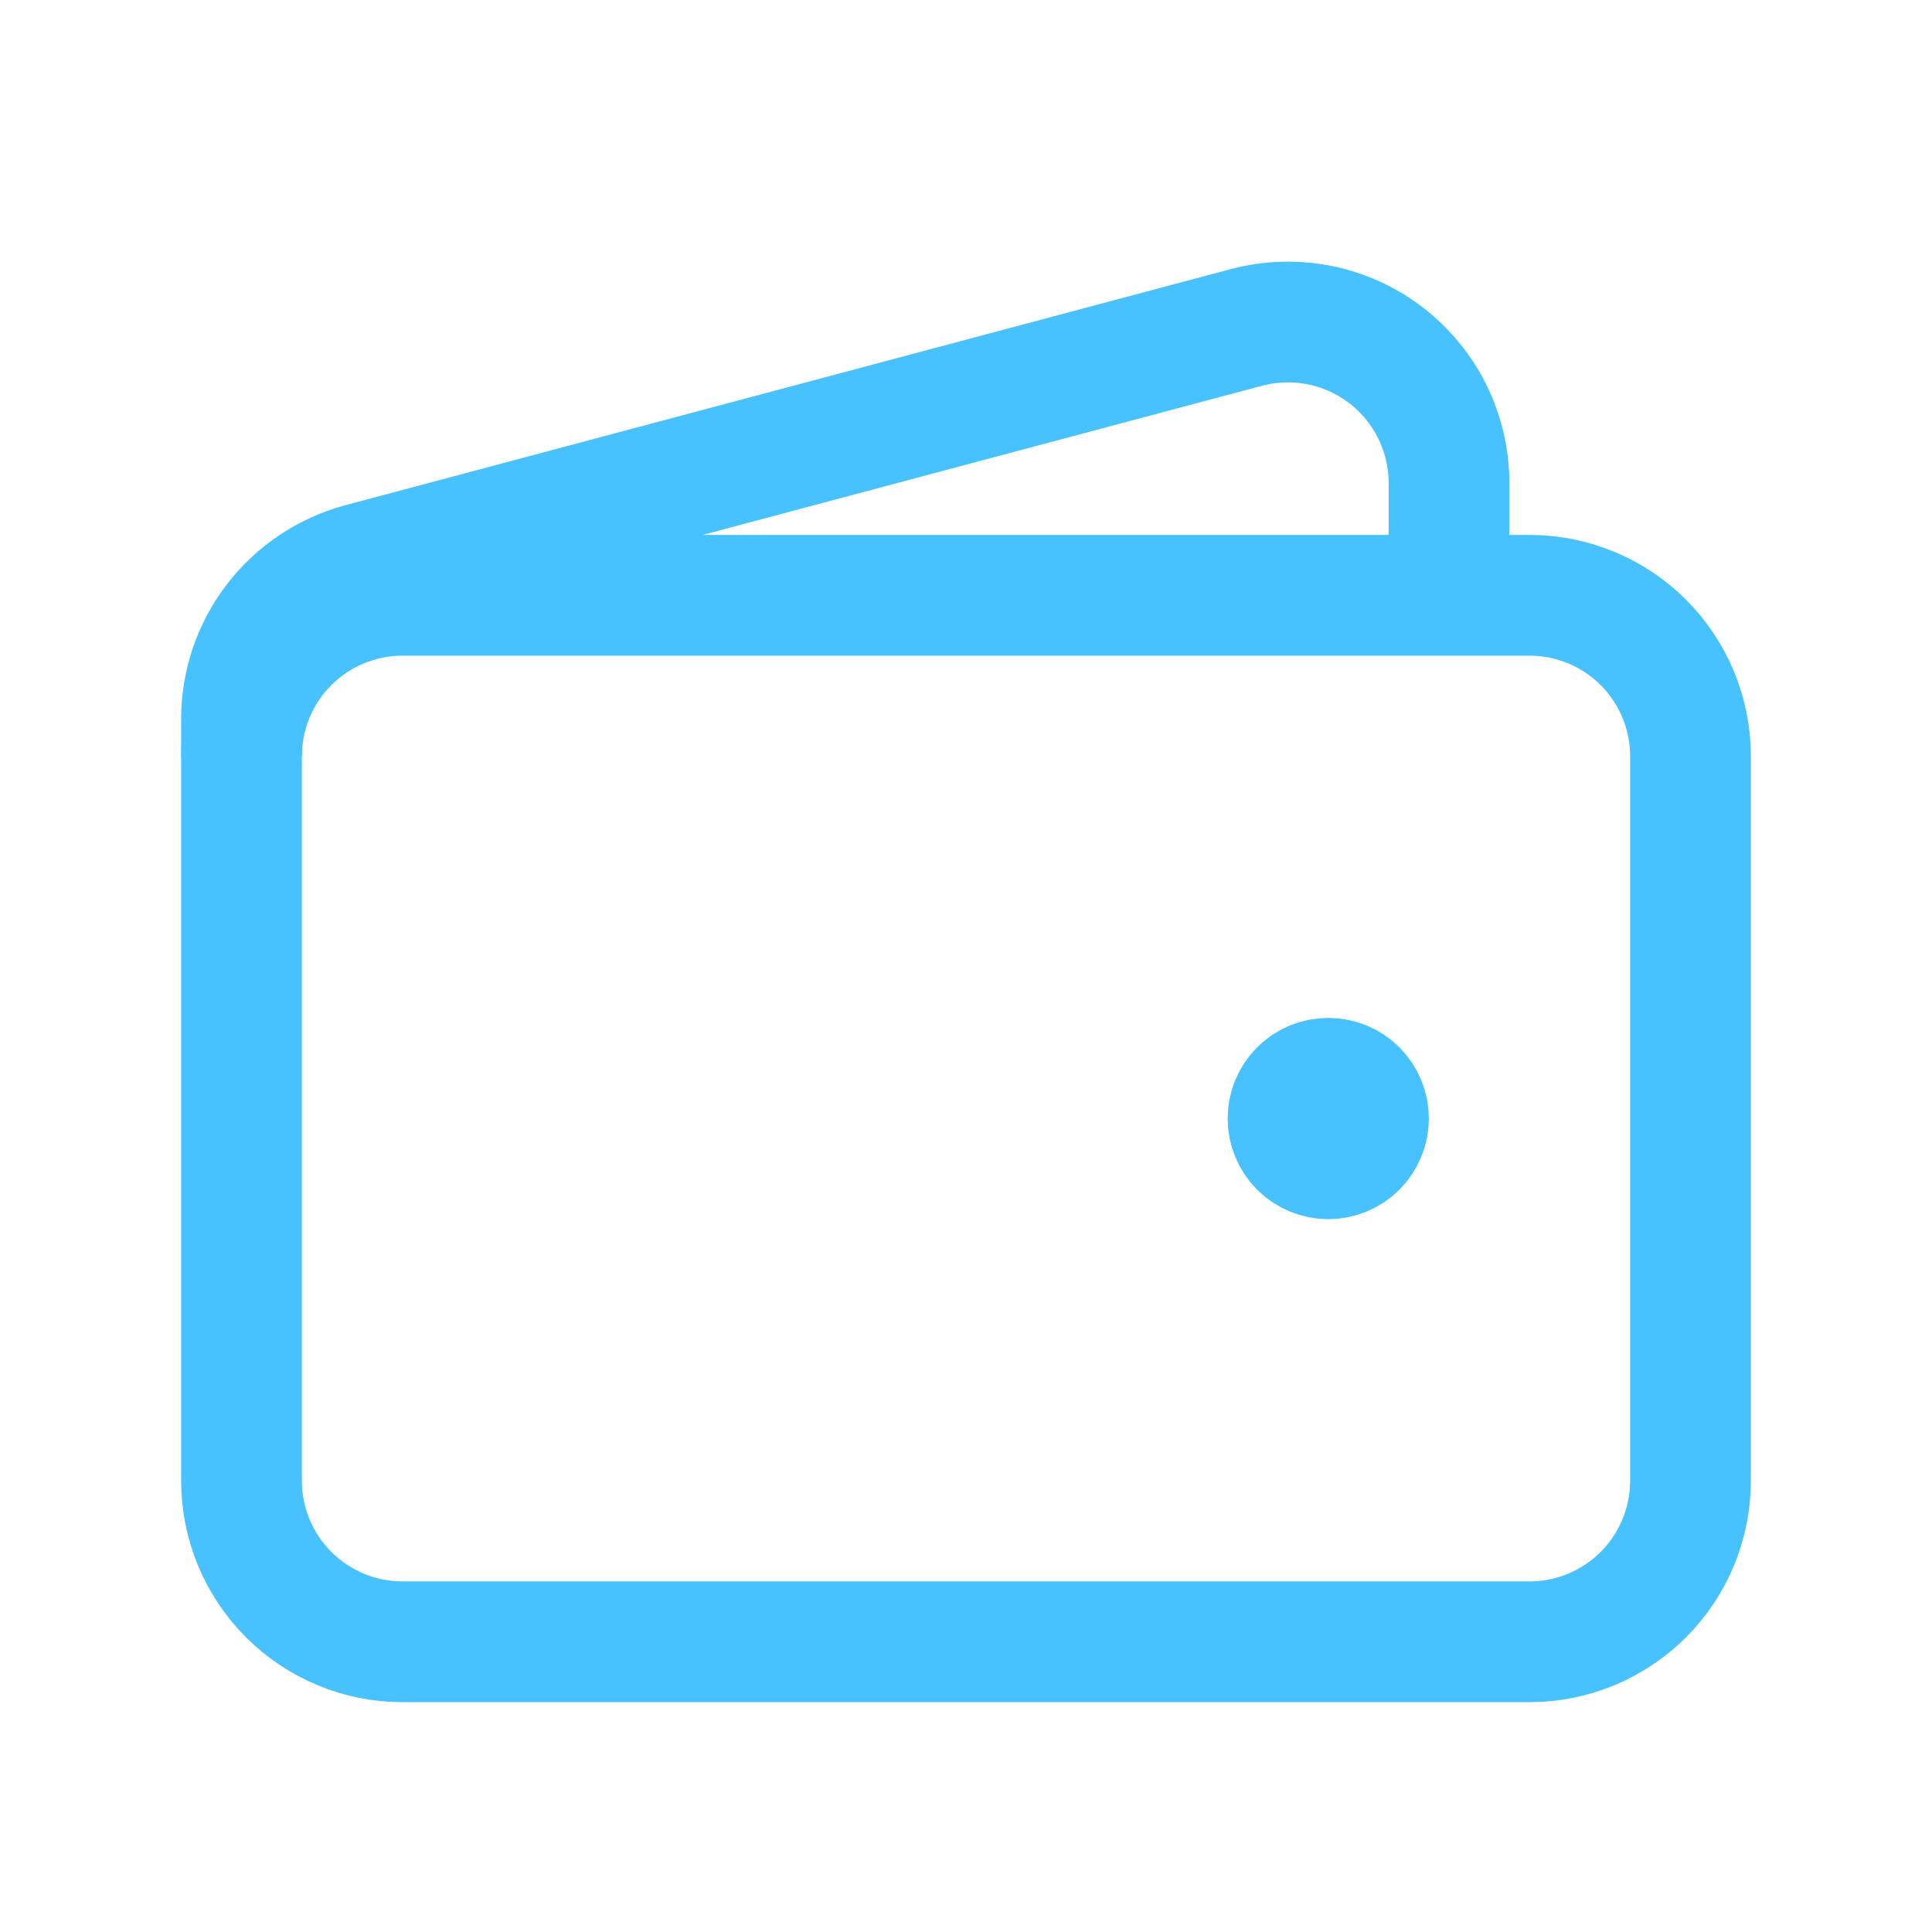 <svg width="24" height="24" viewBox="0 0 24 24" fill="none" xmlns="http://www.w3.org/2000/svg">
<path d="M19 20.395H5C4.47 20.395 3.961 20.184 3.586 19.809C3.211 19.434 3 18.925 3 18.395V9.395C3 8.864 3.211 8.355 3.586 7.98C3.961 7.605 4.47 7.395 5 7.395H19C19.53 7.395 20.039 7.605 20.414 7.98C20.789 8.355 21 8.864 21 9.395V18.395C21 18.925 20.789 19.434 20.414 19.809C20.039 20.184 19.53 20.395 19 20.395Z" stroke="#47C2FF" stroke-width="1.5"/>
<path d="M16.5 14.395C16.367 14.395 16.24 14.342 16.146 14.248C16.053 14.154 16 14.027 16 13.895C16 13.762 16.053 13.635 16.146 13.541C16.24 13.447 16.367 13.395 16.5 13.395C16.633 13.395 16.76 13.447 16.854 13.541C16.947 13.635 17 13.762 17 13.895C17 14.027 16.947 14.154 16.854 14.248C16.76 14.342 16.633 14.395 16.5 14.395Z" fill="#47C2FF" stroke="#47C2FF" stroke-width="1.5" stroke-linecap="round" stroke-linejoin="round"/>
<path d="M18 7.396V5.999C18 5.693 17.929 5.391 17.794 5.116C17.658 4.841 17.461 4.601 17.218 4.414C16.975 4.227 16.693 4.099 16.392 4.039C16.091 3.979 15.781 3.989 15.485 4.067L4.485 7C4.059 7.114 3.683 7.365 3.414 7.715C3.145 8.064 3 8.493 3 8.933V9.396" stroke="#47C2FF" stroke-width="1.5"/>
</svg>
